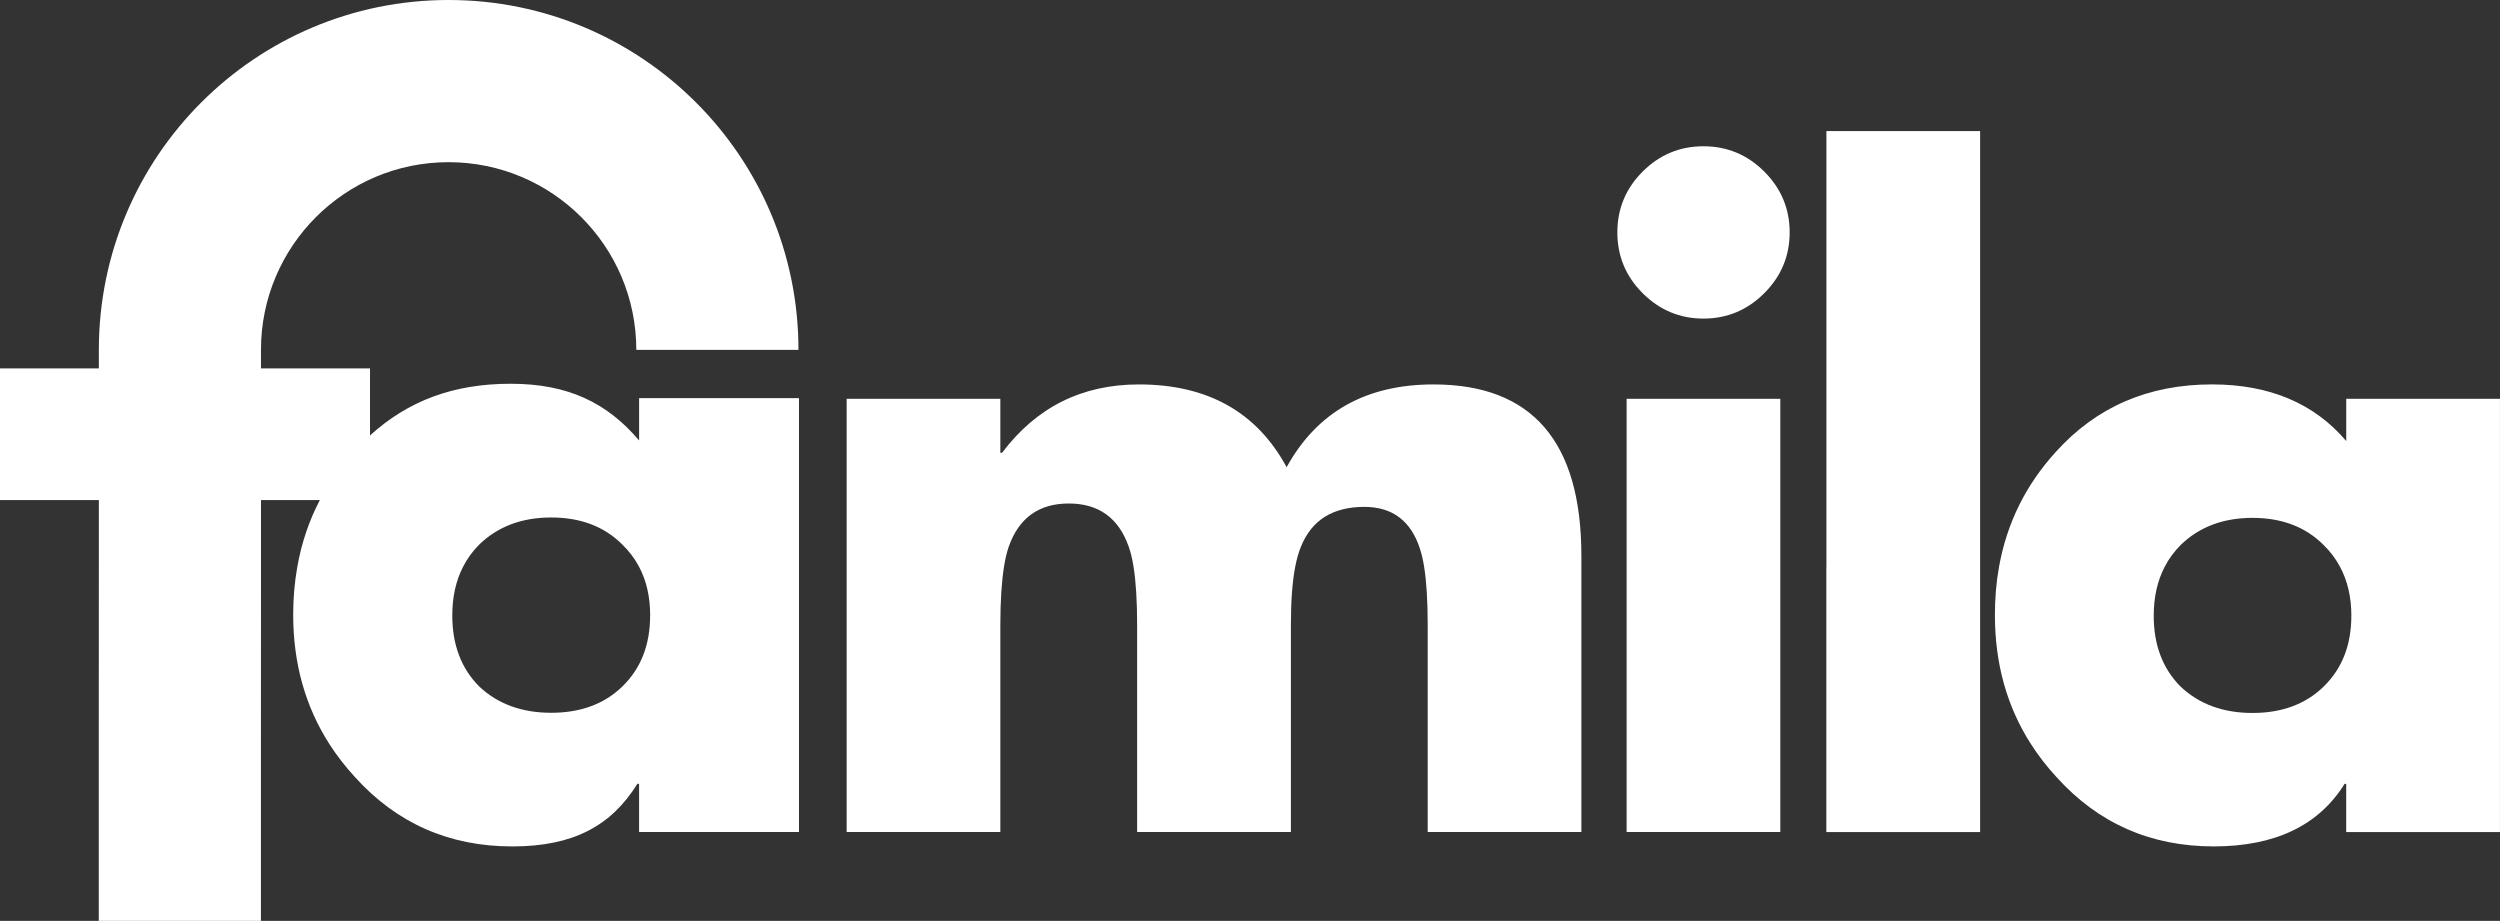 <svg xmlns="http://www.w3.org/2000/svg" id="Ebene_2" data-name="Ebene 2" width="962.07" height="354.37" viewBox="0 0 962.07 354.37"><rect x="0" y="0" width="962.07" height="354.37" fill="#333333" stroke="none"/><defs><style>      .cls-1 {        fill: #fff;        fill-rule: evenodd;        stroke-width: 0px;      }    </style></defs><g id="Ebene_2-2" data-name="Ebene 2"><path id="famila" class="cls-1" d="m962.07,153.47h-59.17v16.25c-12.34-14.52-29.57-21.79-51.67-21.79-24.48,0-44.52,8.67-60.12,26-11.52,12.65-18.81,27.37-21.82,44.15-1.07,5.94-1.59,12.13-1.59,18.59,0,18.66,4.59,35.17,13.78,49.54,2.87,4.49,6.17,8.78,9.94,12.85,16.03,17.77,36.19,26.66,60.46,26.66,23.61,0,40.41-8.04,50.38-24.06h.63v18.53h59.17v-166.72Zm-57.21,83.52c0,11.27-3.57,20.36-10.72,27.29-6.93,6.72-16.05,10.09-27.32,10.09s-20.45-3.37-27.61-10.09c-6.93-6.93-10.4-16.03-10.4-27.29,0-7.19,1.41-13.49,4.24-18.91,1.6-3.08,3.66-5.88,6.17-8.39,7.16-6.93,16.34-10.4,27.61-10.4s20.39,3.47,27.32,10.4c2.59,2.51,4.69,5.31,6.34,8.39,2.91,5.43,4.38,11.72,4.38,18.91Zm-142.86-186.55h-59.14v167.65h-.03v102.11h59.17V50.43Zm-73.29,38.99c0-9.1-3.26-16.9-9.77-23.4-6.5-6.5-14.31-9.74-23.4-9.74s-16.9,3.24-23.4,9.74c-6.51,6.5-9.74,14.31-9.74,23.4s3.23,16.9,9.74,23.4c6.5,6.5,14.3,9.77,23.4,9.77s16.9-3.27,23.4-9.77c6.51-6.5,9.77-14.31,9.77-23.4Zm-3.6,64.04h-59.14v166.72h59.14v-166.72Zm-76.55,60.44c0-43.99-18.97-65.97-56.89-65.97-26,0-44.84,10.61-56.54,31.85-11.48-21.24-30.43-31.85-56.86-31.85-21.89,0-39.44,8.76-52.65,26.31h-.66v-20.78h-59.14v166.72h59.14v-79.63c0-9.22.49-16.71,1.41-22.48.48-3.05,1.09-5.65,1.84-7.75,3.9-11.04,11.6-16.57,23.08-16.57s19.16,5.53,23.06,16.57c.75,2.1,1.38,4.69,1.87,7.75.92,5.78,1.38,13.26,1.38,22.48v79.63h59.17v-79.63c0-9.14.54-16.63,1.67-22.48.59-3.03,1.33-5.61,2.22-7.75,4.11-10.18,12.25-15.27,24.38-15.27,10.83,0,17.98,5.42,21.44,16.25.61,1.9,1.14,4.15,1.56,6.77.92,5.75,1.38,13.24,1.38,22.48v79.63h59.14v-106.29Zm-301.08-60.69h-61.53v16.28c-12.37-14.54-27.33-21.82-49.46-21.82s-39.47,6.63-54.1,19.89v-25.79h-41.96v-7.15c0-39.89,32.31-72.22,72.19-72.22s72.25,32.33,72.25,72.22h62.4C307.28,60.26,246.99,0,172.63,0S38.04,60.26,38.04,134.62v7.15H0v50.67h38.04v25.65l-.03,68.13v68.16h62.4v-68.16l.03-68.13v-25.65h22.65c-4.16,7.93-7.05,16.48-8.67,25.65-1.05,5.9-1.59,12.03-1.59,18.44,0,18.7,4.64,35.27,13.86,49.69,2.86,4.48,6.16,8.76,9.91,12.82,16.06,17.78,36.24,26.69,60.55,26.69,23.65,0,38.14-8.04,48.13-24.09h.66v18.53h61.53v-166.95Zm-57.29,83.64c0,11.29-3.56,20.41-10.72,27.35-6.94,6.73-16.07,10.09-27.35,10.09-11.29,0-20.5-3.36-27.67-10.09-6.94-6.94-10.4-16.06-10.4-27.35,0-7.12,1.38-13.36,4.15-18.76,1.62-3.16,3.69-6,6.25-8.56,7.17-6.94,16.38-10.4,27.67-10.4s20.41,3.46,27.35,10.4c2.64,2.56,4.79,5.41,6.46,8.56,2.86,5.39,4.27,11.64,4.27,18.76Z"></path></g></svg>